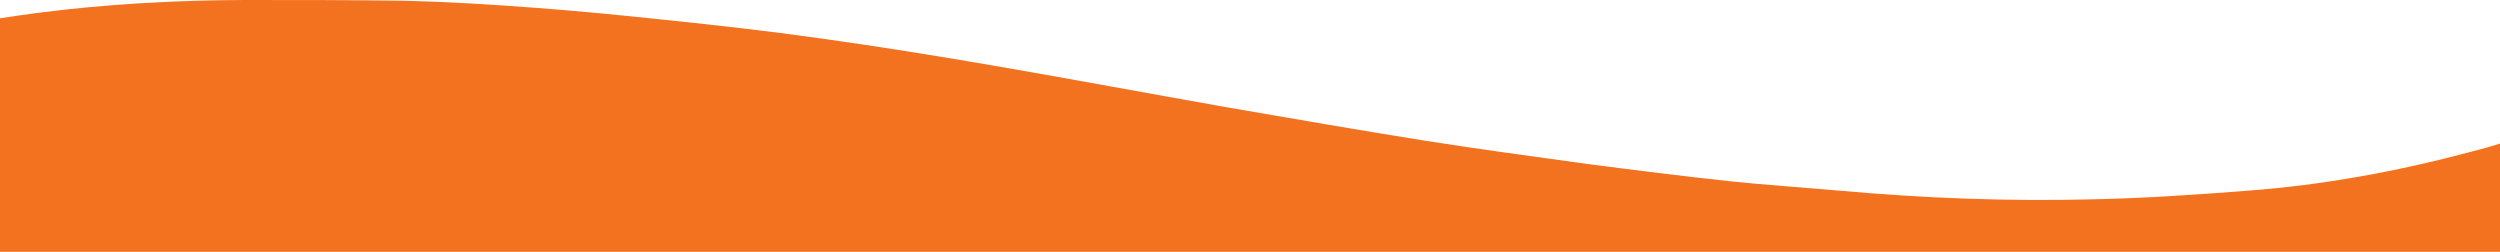 <?xml version="1.0" encoding="UTF-8"?>
<svg xmlns="http://www.w3.org/2000/svg" version="1.1" viewBox="0 0 929.4 93.8" preserveAspectRatio="none">
  <defs>
    <style>
      .cls-1 {
        fill: #f37220;
      }
    </style>
  </defs>
  <g>
    <g id="Capa_1">
      <path class="cls-1" d="M929.4,93.8v-40.4c-3.5,1.1-7.1,2.1-10.7,3-27.3,7.3-55,12.4-83.2,14.5-19.1,1.5-38.3,2.8-57.5,3.2-31.4.8-62.7-.4-93.9-3.2-13.6-1.2-27.3-2.1-40.8-3.5-17.6-1.9-35.2-4.1-52.8-6.4-20.5-2.8-41-5.6-61.4-8.8-24.3-3.9-48.6-8.1-72.9-12.3-28.9-5.1-57.8-10.5-86.8-15.5-21.6-3.7-43.2-7.2-64.9-10.2-19-2.7-38-4.8-57.1-6.8-16.1-1.7-32.2-3.3-48.4-4.5-15.9-1.2-31.9-2.2-47.9-2.6C131,0,110.9,0,90.9,0c-25.7.1-51.4,1.5-76.9,4.8-4.7.6-9.3,1.3-14,2v86.8h929.4Z"/>
    </g>
  </g>
</svg>